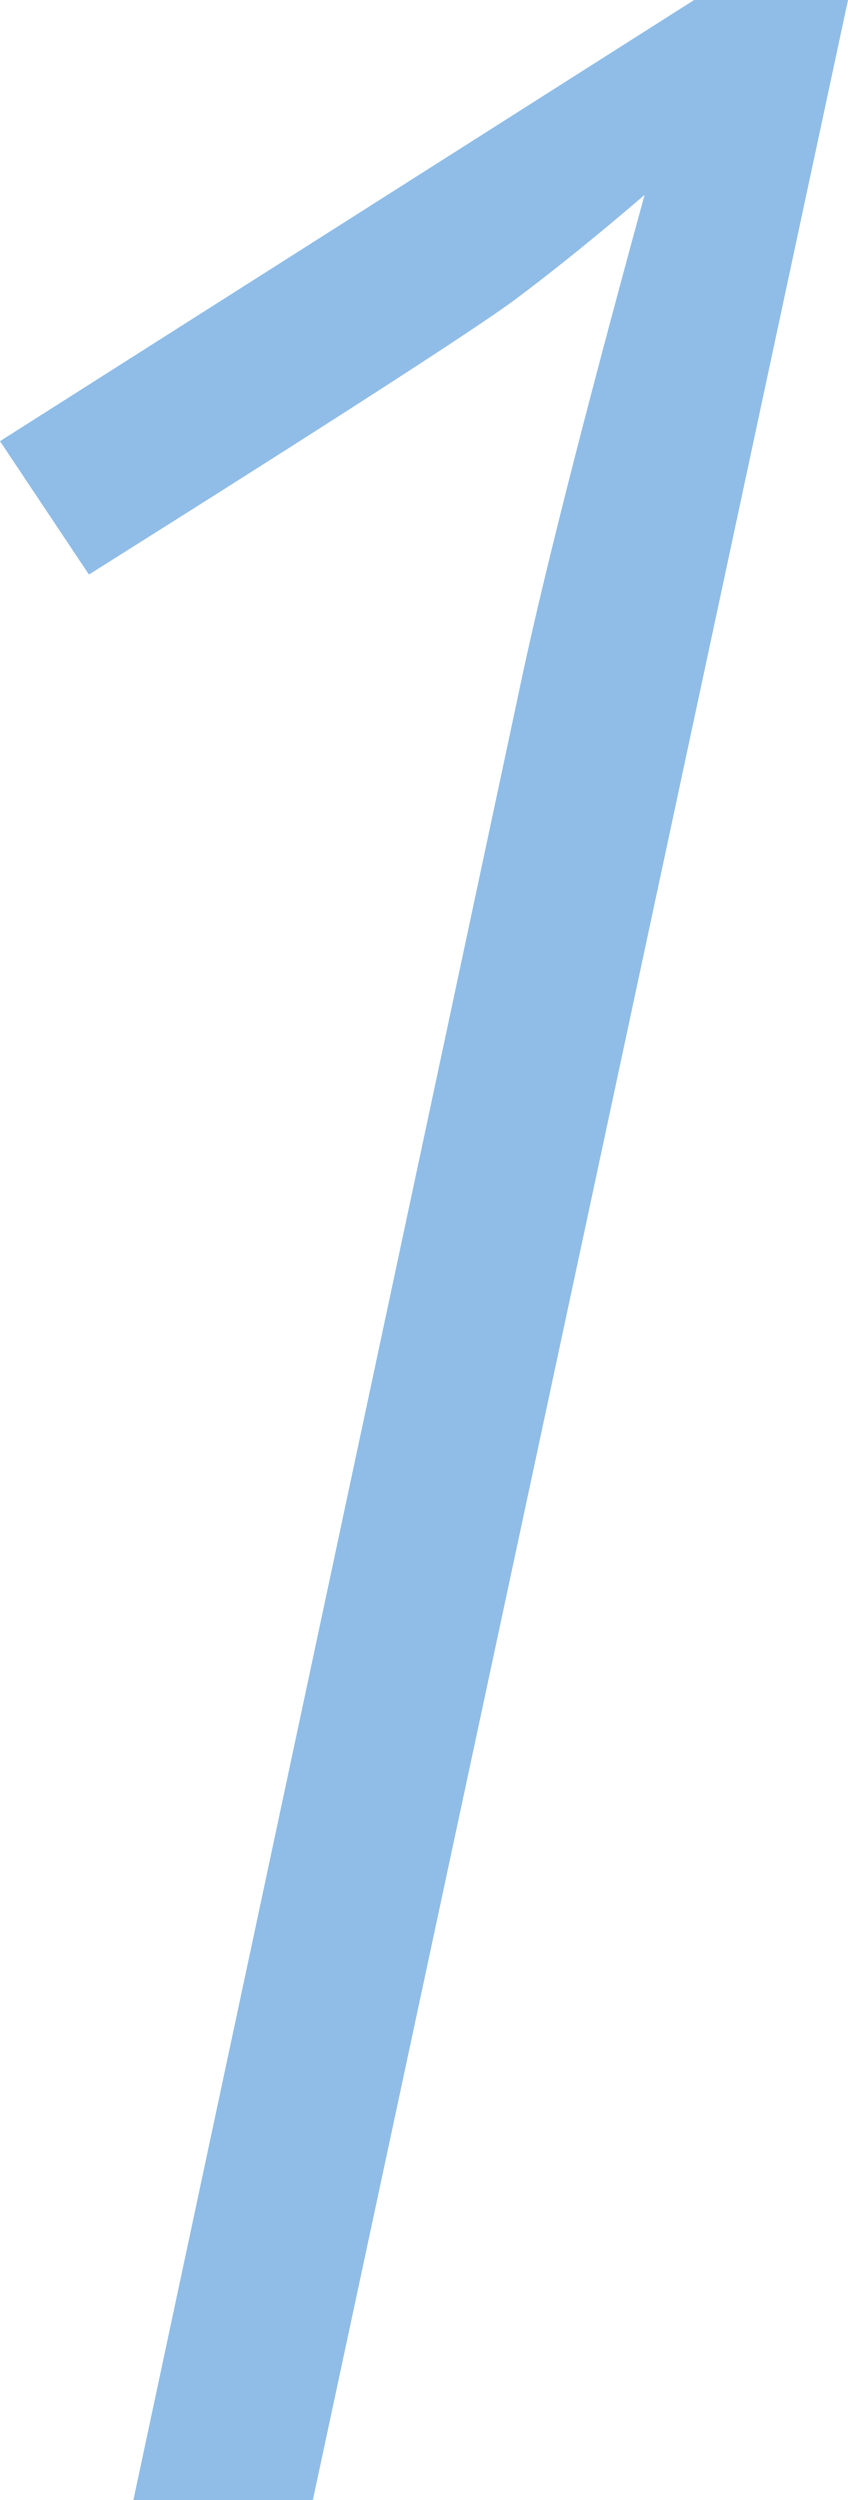 <svg xmlns="http://www.w3.org/2000/svg" width="21.797" height="64.248"><path d="M8.042 64.248H3.429l9.887-46.362q.835-4.043 3.252-12.876-1.846 1.582-3.318 2.681T2.286 14.766L0 11.338 17.842 0h3.955z" fill="rgba(32,125,208,0.5)"/></svg>